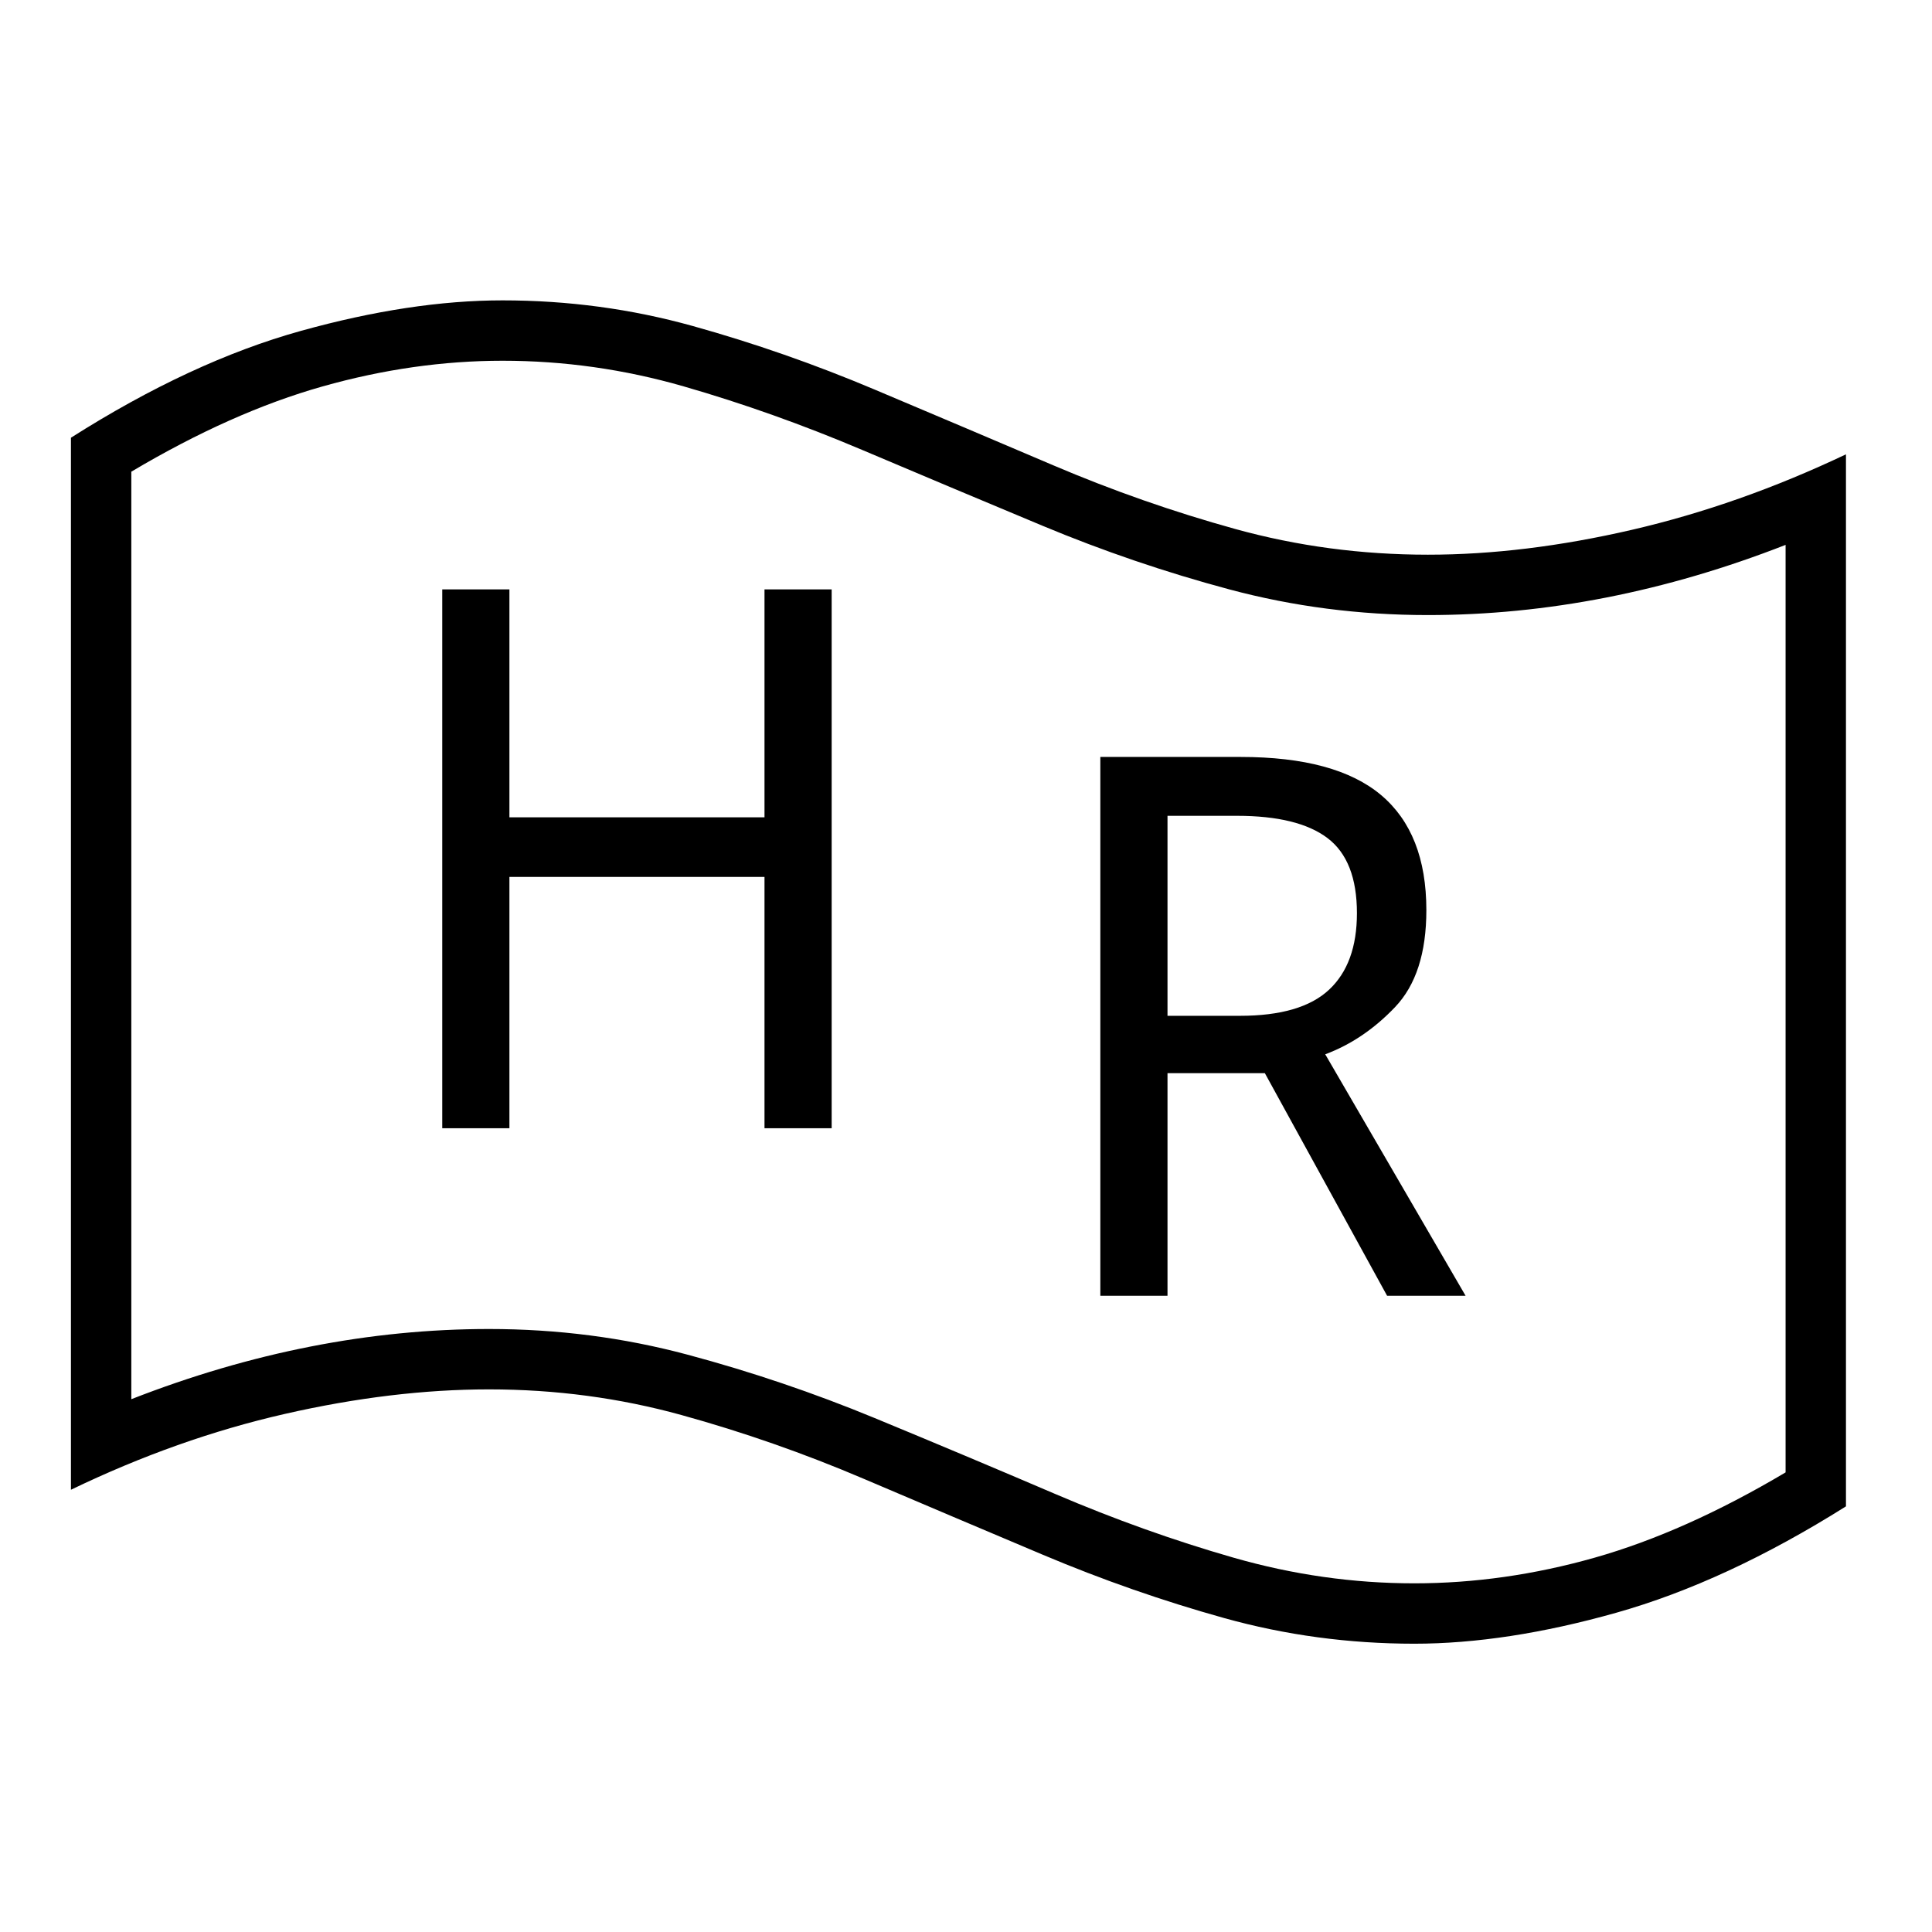 <?xml version="1.0" standalone="no"?>
<!DOCTYPE svg PUBLIC "-//W3C//DTD SVG 1.1//EN" "http://www.w3.org/Graphics/SVG/1.1/DTD/svg11.dtd" >
<svg xmlns="http://www.w3.org/2000/svg" xmlns:xlink="http://www.w3.org/1999/xlink" version="1.1" viewBox="30 -350 2560 2560">
   <path fill="currentColor"
d="M1488 1367v-714h186q126 0 186 50.5t60 152.5q0 85 -41.5 128.5t-92.5 62.5l186 320h-104l-162 -295h-129v295h-89zM1577 996h96q81 0 118 -34.5t37 -101.5q0 -70 -39 -99.5t-120 -29.5h-92v265zM616 1145v-714h89v302h338v-302h89v714h-89v-333h-338v333h-89zM1904 1828
q-130 0 -252 -34t-240.5 -84t-237 -100.5t-241.5 -84.5t-255 -34q-128 0 -270.5 32.5t-283.5 100.5v-1394q159 -101 304.5 -141.5t267.5 -40.5q130 0 252 34t240.5 84t237 100.5t241.5 84.5t255 34q128 0 270.5 -33t283.5 -100v1394q-159 100 -304.5 141t-267.5 41z
M1904 1748q119 0 239 -34t253 -113v-1229q-238 93 -474 93q-136 0 -263 -34t-248 -84.5t-239 -100.5t-236 -84t-240 -34q-118 0 -238.5 34t-253.5 113v1229q238 -93 474 -93q136 0 263 34t248 84t239 100.5t236.5 84.5t239.5 34z" />
</svg>
